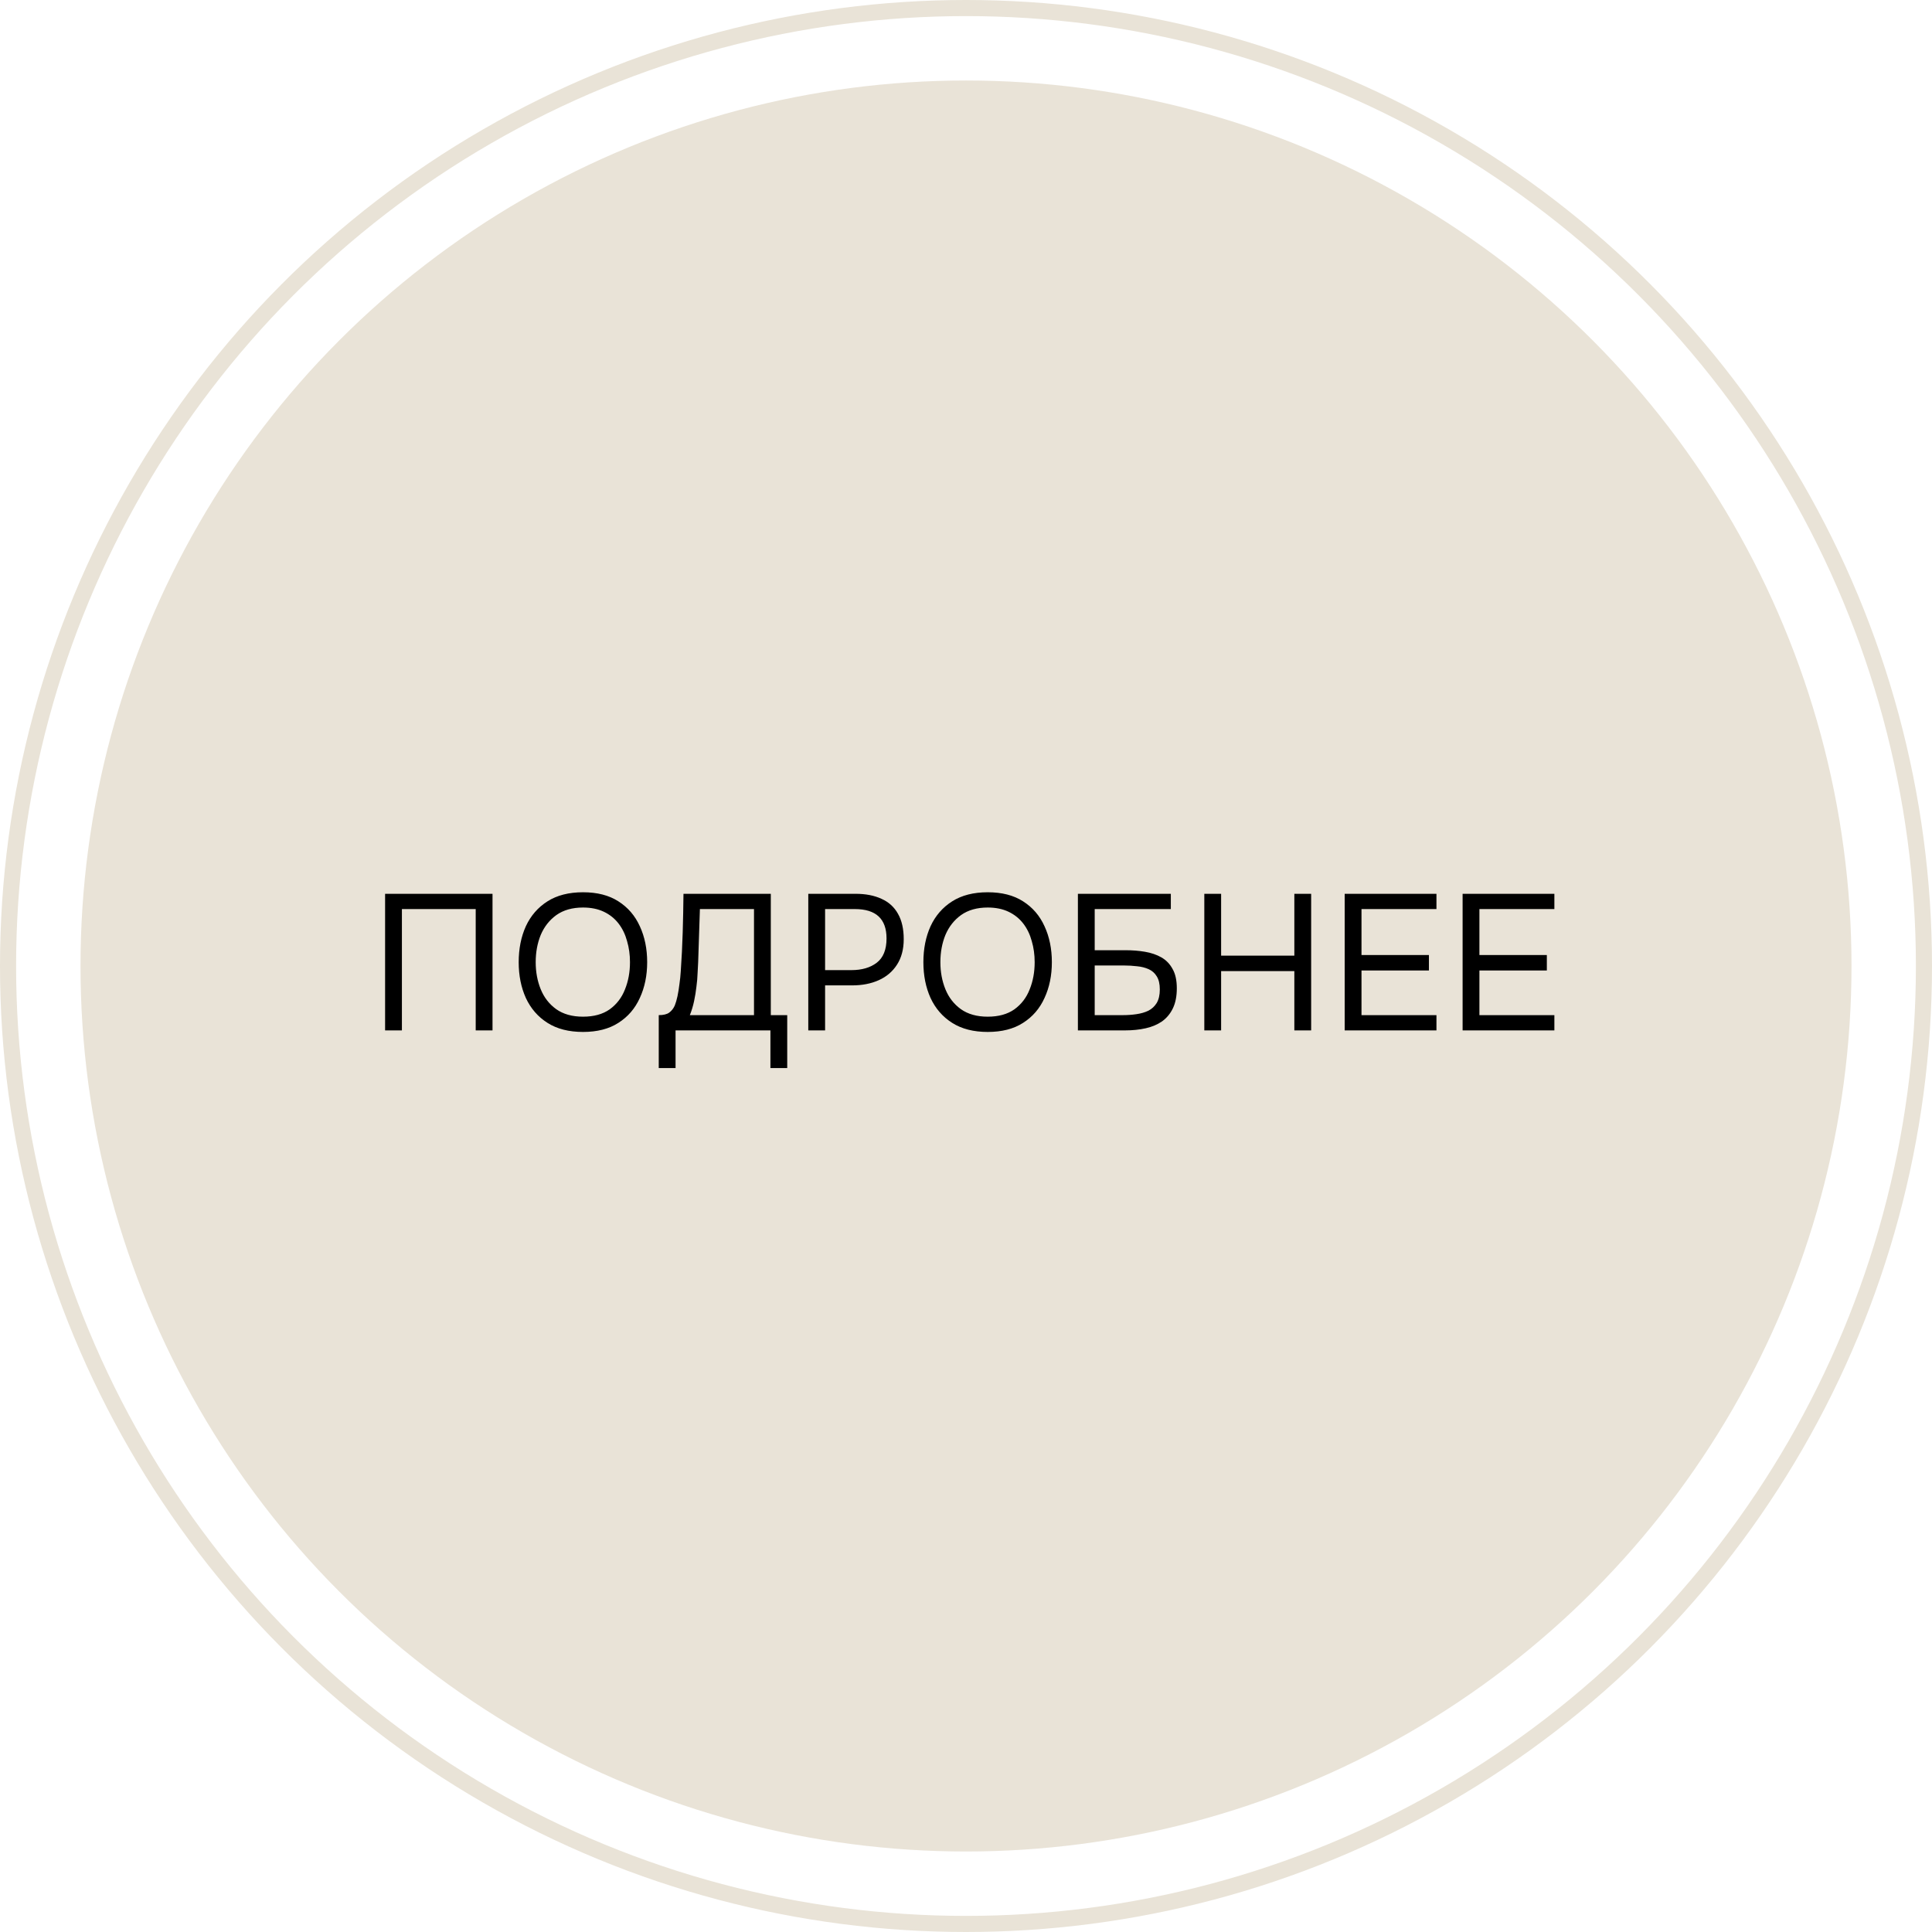 <?xml version="1.0" encoding="UTF-8"?> <svg xmlns="http://www.w3.org/2000/svg" width="120" height="120" viewBox="0 0 120 120" fill="none"><circle cx="60" cy="60" r="59.5" stroke="#E9E3D7"></circle><circle cx="60" cy="60" r="55" fill="#E9E3D7"></circle><path d="M23.919 64V55.516H30.591V64H29.547V56.464H24.963V64H23.919ZM36.213 64.096C35.333 64.096 34.597 63.908 34.005 63.532C33.413 63.156 32.965 62.64 32.661 61.984C32.365 61.328 32.217 60.588 32.217 59.764C32.217 58.932 32.365 58.188 32.661 57.532C32.965 56.876 33.413 56.36 34.005 55.984C34.597 55.608 35.333 55.42 36.213 55.42C37.093 55.42 37.825 55.608 38.409 55.984C39.001 56.36 39.445 56.876 39.741 57.532C40.045 58.188 40.197 58.932 40.197 59.764C40.197 60.588 40.045 61.328 39.741 61.984C39.445 62.64 39.001 63.156 38.409 63.532C37.825 63.908 37.093 64.096 36.213 64.096ZM36.213 63.148C36.885 63.148 37.437 62.996 37.869 62.692C38.301 62.38 38.617 61.968 38.817 61.456C39.025 60.944 39.129 60.38 39.129 59.764C39.129 59.3 39.069 58.864 38.949 58.456C38.837 58.04 38.661 57.676 38.421 57.364C38.181 57.052 37.877 56.808 37.509 56.632C37.141 56.456 36.709 56.368 36.213 56.368C35.549 56.368 34.997 56.524 34.557 56.836C34.125 57.148 33.801 57.56 33.585 58.072C33.377 58.584 33.273 59.148 33.273 59.764C33.273 60.372 33.377 60.932 33.585 61.444C33.793 61.956 34.113 62.368 34.545 62.68C34.985 62.992 35.541 63.148 36.213 63.148ZM40.916 66.34V63.052C41.204 63.052 41.42 63 41.564 62.896C41.716 62.784 41.832 62.636 41.912 62.452C41.976 62.292 42.032 62.1 42.08 61.876C42.128 61.644 42.168 61.396 42.2 61.132C42.24 60.86 42.268 60.588 42.284 60.316C42.34 59.516 42.38 58.716 42.404 57.916C42.428 57.116 42.444 56.316 42.452 55.516H47.876V63.052H48.896V66.34H47.852V64H41.96V66.34H40.916ZM42.848 63.052H46.832V56.464H43.472L43.364 59.764C43.356 59.956 43.344 60.184 43.328 60.448C43.32 60.712 43.296 60.992 43.256 61.288C43.224 61.576 43.176 61.872 43.112 62.176C43.048 62.48 42.96 62.772 42.848 63.052ZM50.204 64V55.516H53.144C53.768 55.516 54.304 55.62 54.752 55.828C55.2 56.028 55.54 56.336 55.772 56.752C56.012 57.168 56.132 57.696 56.132 58.336C56.132 58.96 55.992 59.488 55.712 59.92C55.44 60.344 55.064 60.664 54.584 60.88C54.104 61.096 53.552 61.204 52.928 61.204H51.248V64H50.204ZM51.248 60.256H52.88C53.528 60.256 54.052 60.104 54.452 59.8C54.86 59.488 55.064 58.984 55.064 58.288C55.064 57.68 54.9 57.224 54.572 56.92C54.244 56.616 53.752 56.464 53.096 56.464H51.248V60.256ZM61.349 64.096C60.469 64.096 59.733 63.908 59.141 63.532C58.549 63.156 58.101 62.64 57.797 61.984C57.501 61.328 57.353 60.588 57.353 59.764C57.353 58.932 57.501 58.188 57.797 57.532C58.101 56.876 58.549 56.36 59.141 55.984C59.733 55.608 60.469 55.42 61.349 55.42C62.229 55.42 62.961 55.608 63.545 55.984C64.137 56.36 64.581 56.876 64.877 57.532C65.181 58.188 65.333 58.932 65.333 59.764C65.333 60.588 65.181 61.328 64.877 61.984C64.581 62.64 64.137 63.156 63.545 63.532C62.961 63.908 62.229 64.096 61.349 64.096ZM61.349 63.148C62.021 63.148 62.573 62.996 63.005 62.692C63.437 62.38 63.753 61.968 63.953 61.456C64.161 60.944 64.265 60.38 64.265 59.764C64.265 59.3 64.205 58.864 64.085 58.456C63.973 58.04 63.797 57.676 63.557 57.364C63.317 57.052 63.013 56.808 62.645 56.632C62.277 56.456 61.845 56.368 61.349 56.368C60.685 56.368 60.133 56.524 59.693 56.836C59.261 57.148 58.937 57.56 58.721 58.072C58.513 58.584 58.409 59.148 58.409 59.764C58.409 60.372 58.513 60.932 58.721 61.444C58.929 61.956 59.249 62.368 59.681 62.68C60.121 62.992 60.677 63.148 61.349 63.148ZM66.95 64V55.516H72.722V56.464H67.994V59.02H69.926C70.342 59.02 70.738 59.052 71.114 59.116C71.498 59.18 71.838 59.296 72.134 59.464C72.43 59.632 72.662 59.872 72.83 60.184C73.006 60.488 73.094 60.888 73.094 61.384C73.094 61.872 73.014 62.284 72.854 62.62C72.694 62.956 72.47 63.228 72.182 63.436C71.894 63.636 71.554 63.78 71.162 63.868C70.77 63.956 70.342 64 69.878 64H66.95ZM67.994 63.052H69.746C70.034 63.052 70.314 63.032 70.586 62.992C70.866 62.952 71.114 62.88 71.33 62.776C71.546 62.664 71.718 62.504 71.846 62.296C71.974 62.08 72.038 61.8 72.038 61.456C72.038 61.112 71.974 60.84 71.846 60.64C71.726 60.44 71.558 60.292 71.342 60.196C71.126 60.1 70.886 60.04 70.622 60.016C70.358 59.984 70.086 59.968 69.806 59.968H67.994V63.052ZM74.802 64V55.516H75.846V59.356H80.394V55.516H81.438V64H80.394V60.316H75.846V64H74.802ZM83.521 64V55.516H89.221V56.464H84.565V59.32H88.753V60.28H84.565V63.052H89.221V64H83.521ZM90.845 64V55.516H96.545V56.464H91.889V59.32H96.077V60.28H91.889V63.052H96.545V64H90.845Z" fill="black"></path></svg> 